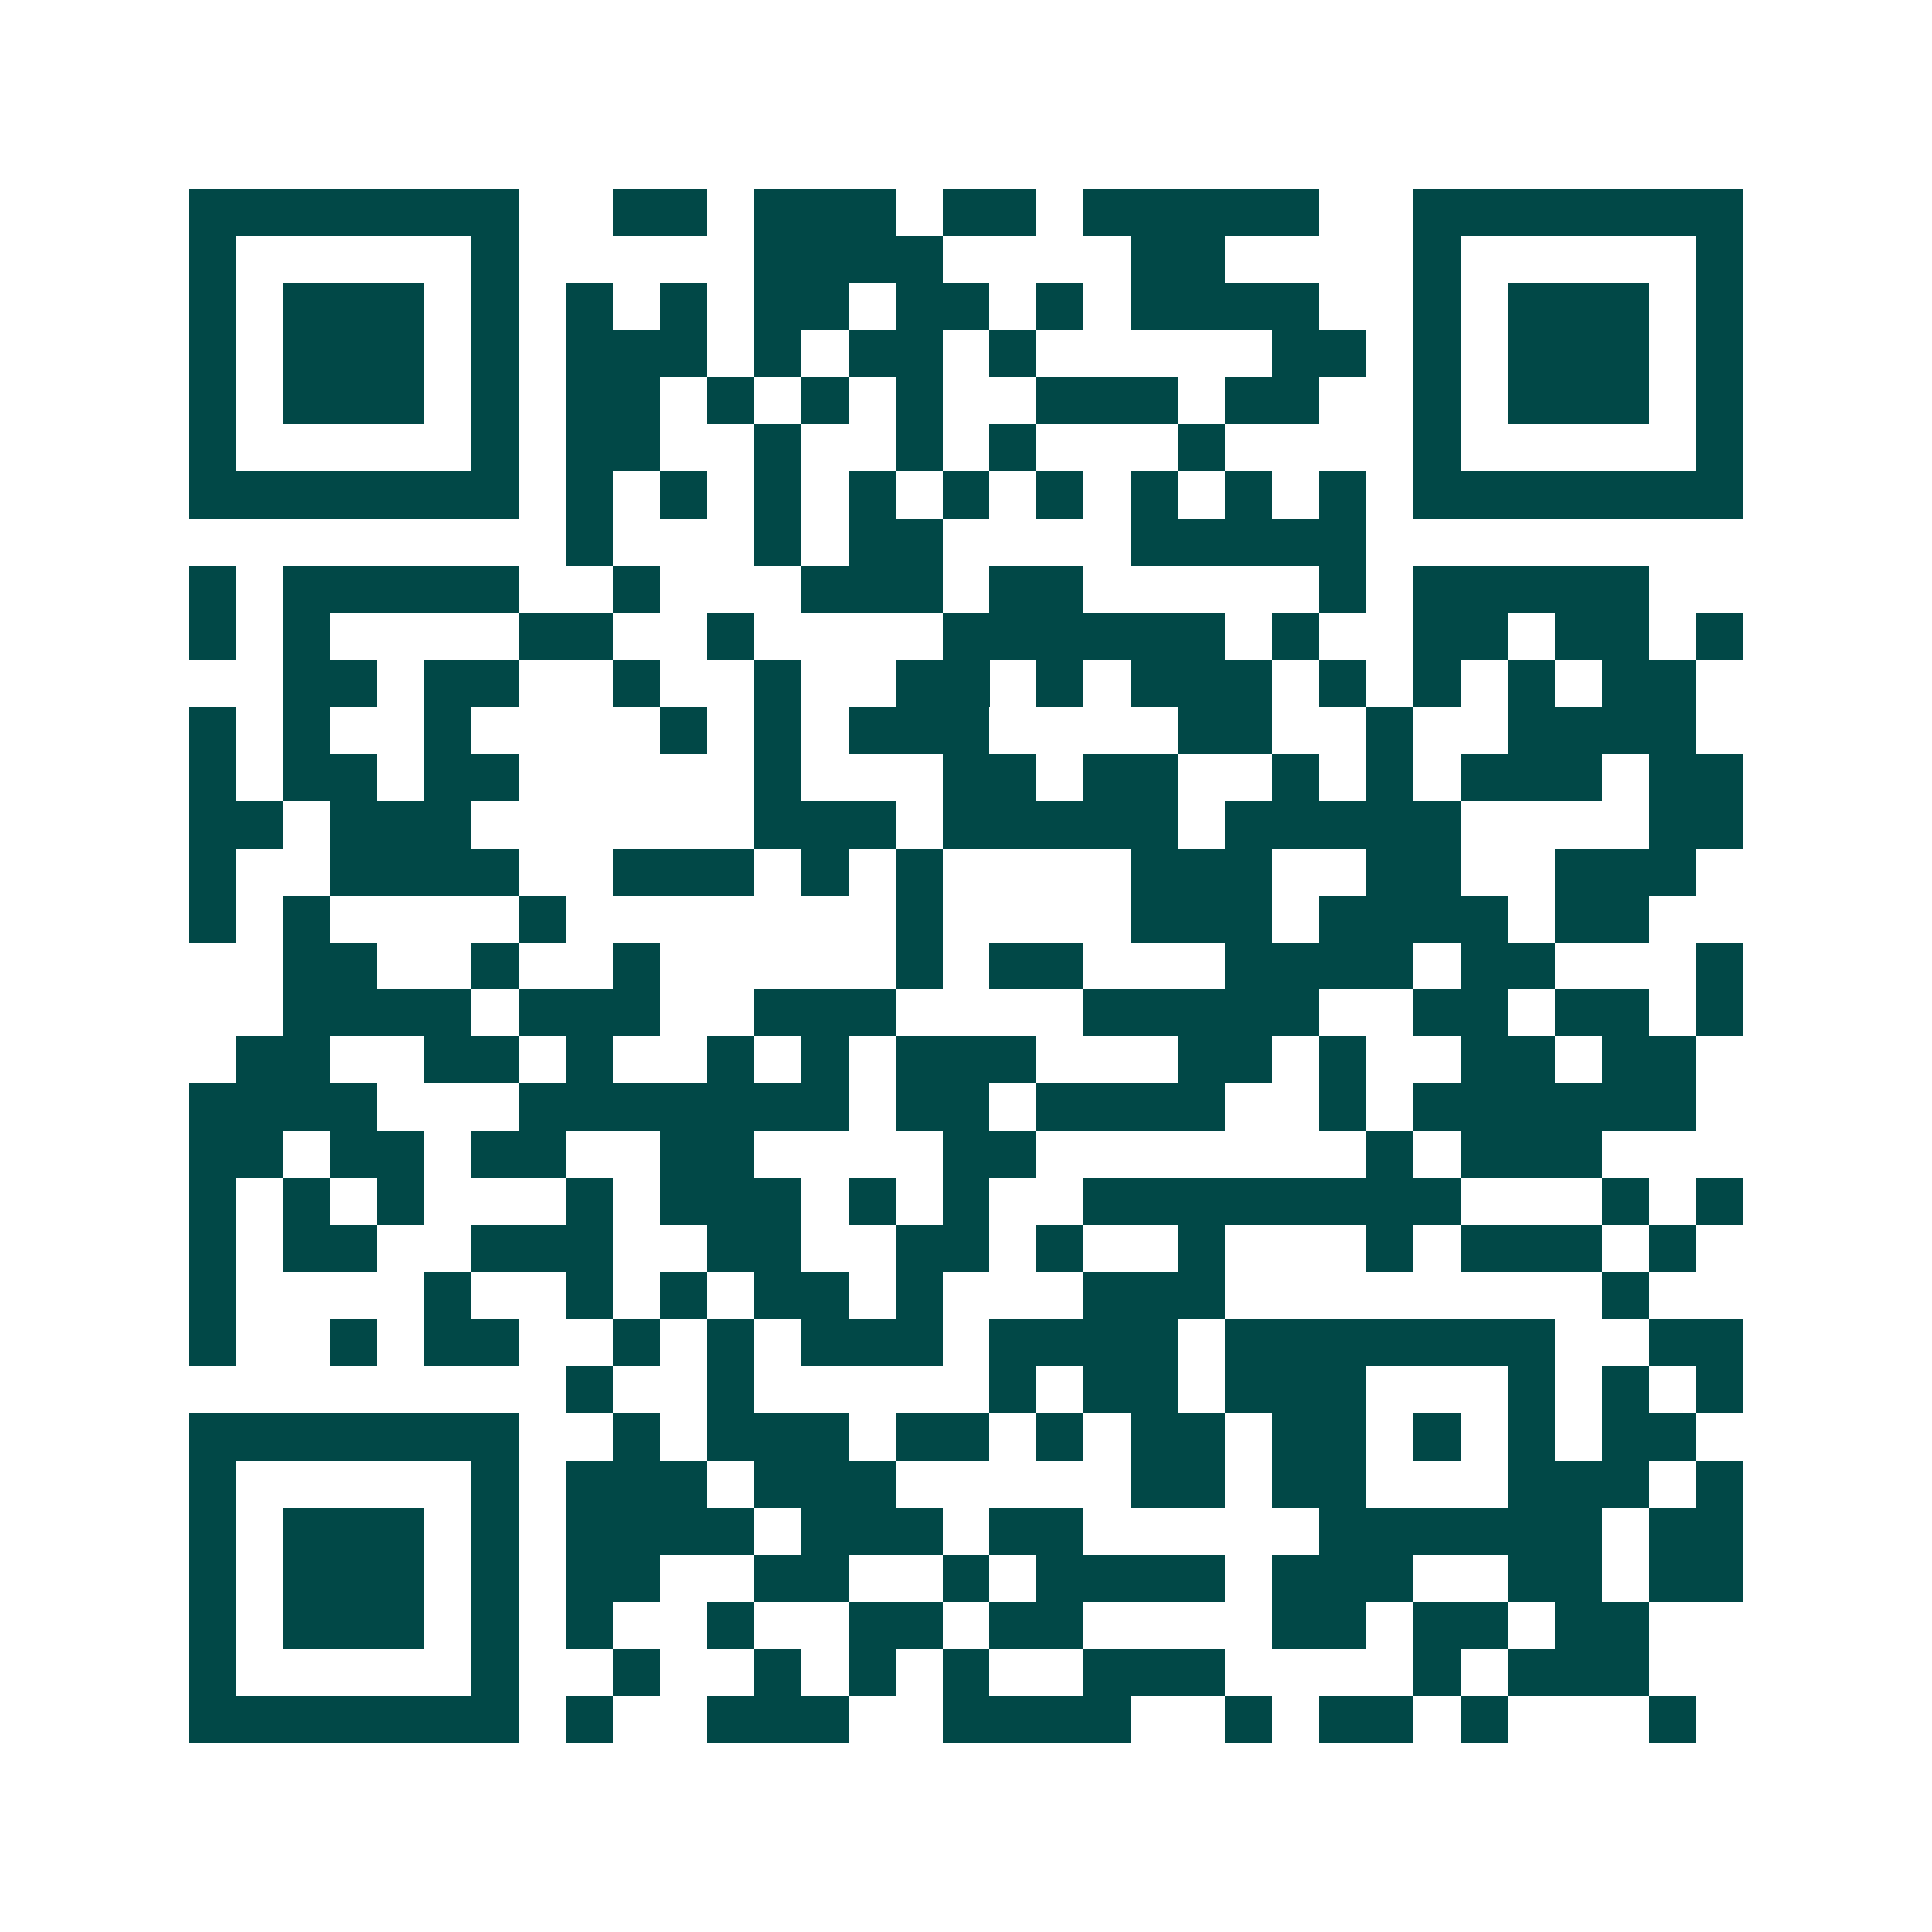<svg xmlns="http://www.w3.org/2000/svg" width="200" height="200" viewBox="0 0 41 41" shape-rendering="crispEdges"><path fill="#ffffff" d="M0 0h41v41H0z"/><path stroke="#014847" d="M4 4.5h7m2 0h2m1 0h3m1 0h2m1 0h5m2 0h7M4 5.5h1m5 0h1m5 0h4m4 0h2m4 0h1m5 0h1M4 6.5h1m1 0h3m1 0h1m1 0h1m1 0h1m1 0h2m1 0h2m1 0h1m1 0h4m2 0h1m1 0h3m1 0h1M4 7.5h1m1 0h3m1 0h1m1 0h3m1 0h1m1 0h2m1 0h1m5 0h2m1 0h1m1 0h3m1 0h1M4 8.5h1m1 0h3m1 0h1m1 0h2m1 0h1m1 0h1m1 0h1m2 0h3m1 0h2m2 0h1m1 0h3m1 0h1M4 9.5h1m5 0h1m1 0h2m2 0h1m2 0h1m1 0h1m3 0h1m4 0h1m5 0h1M4 10.5h7m1 0h1m1 0h1m1 0h1m1 0h1m1 0h1m1 0h1m1 0h1m1 0h1m1 0h1m1 0h7M12 11.5h1m3 0h1m1 0h2m4 0h5M4 12.5h1m1 0h5m2 0h1m3 0h3m1 0h2m5 0h1m1 0h5M4 13.5h1m1 0h1m4 0h2m2 0h1m4 0h6m1 0h1m2 0h2m1 0h2m1 0h1M6 14.5h2m1 0h2m2 0h1m2 0h1m2 0h2m1 0h1m1 0h3m1 0h1m1 0h1m1 0h1m1 0h2M4 15.5h1m1 0h1m2 0h1m4 0h1m1 0h1m1 0h3m4 0h2m2 0h1m2 0h4M4 16.5h1m1 0h2m1 0h2m5 0h1m3 0h2m1 0h2m2 0h1m1 0h1m1 0h3m1 0h2M4 17.5h2m1 0h3m6 0h3m1 0h5m1 0h5m4 0h2M4 18.5h1m2 0h4m2 0h3m1 0h1m1 0h1m4 0h3m2 0h2m2 0h3M4 19.5h1m1 0h1m4 0h1m7 0h1m4 0h3m1 0h4m1 0h2M6 20.5h2m2 0h1m2 0h1m5 0h1m1 0h2m3 0h4m1 0h2m3 0h1M6 21.5h4m1 0h3m2 0h3m4 0h5m2 0h2m1 0h2m1 0h1M5 22.5h2m2 0h2m1 0h1m2 0h1m1 0h1m1 0h3m3 0h2m1 0h1m2 0h2m1 0h2M4 23.5h4m3 0h7m1 0h2m1 0h4m2 0h1m1 0h6M4 24.5h2m1 0h2m1 0h2m2 0h2m4 0h2m7 0h1m1 0h3M4 25.5h1m1 0h1m1 0h1m3 0h1m1 0h3m1 0h1m1 0h1m2 0h8m3 0h1m1 0h1M4 26.5h1m1 0h2m2 0h3m2 0h2m2 0h2m1 0h1m2 0h1m3 0h1m1 0h3m1 0h1M4 27.5h1m4 0h1m2 0h1m1 0h1m1 0h2m1 0h1m3 0h3m8 0h1M4 28.5h1m2 0h1m1 0h2m2 0h1m1 0h1m1 0h3m1 0h4m1 0h7m2 0h2M12 29.5h1m2 0h1m5 0h1m1 0h2m1 0h3m3 0h1m1 0h1m1 0h1M4 30.5h7m2 0h1m1 0h3m1 0h2m1 0h1m1 0h2m1 0h2m1 0h1m1 0h1m1 0h2M4 31.5h1m5 0h1m1 0h3m1 0h3m5 0h2m1 0h2m3 0h3m1 0h1M4 32.5h1m1 0h3m1 0h1m1 0h4m1 0h3m1 0h2m5 0h6m1 0h2M4 33.5h1m1 0h3m1 0h1m1 0h2m2 0h2m2 0h1m1 0h4m1 0h3m2 0h2m1 0h2M4 34.5h1m1 0h3m1 0h1m1 0h1m2 0h1m2 0h2m1 0h2m4 0h2m1 0h2m1 0h2M4 35.5h1m5 0h1m2 0h1m2 0h1m1 0h1m1 0h1m2 0h3m4 0h1m1 0h3M4 36.5h7m1 0h1m2 0h3m2 0h4m2 0h1m1 0h2m1 0h1m3 0h1"/></svg>
